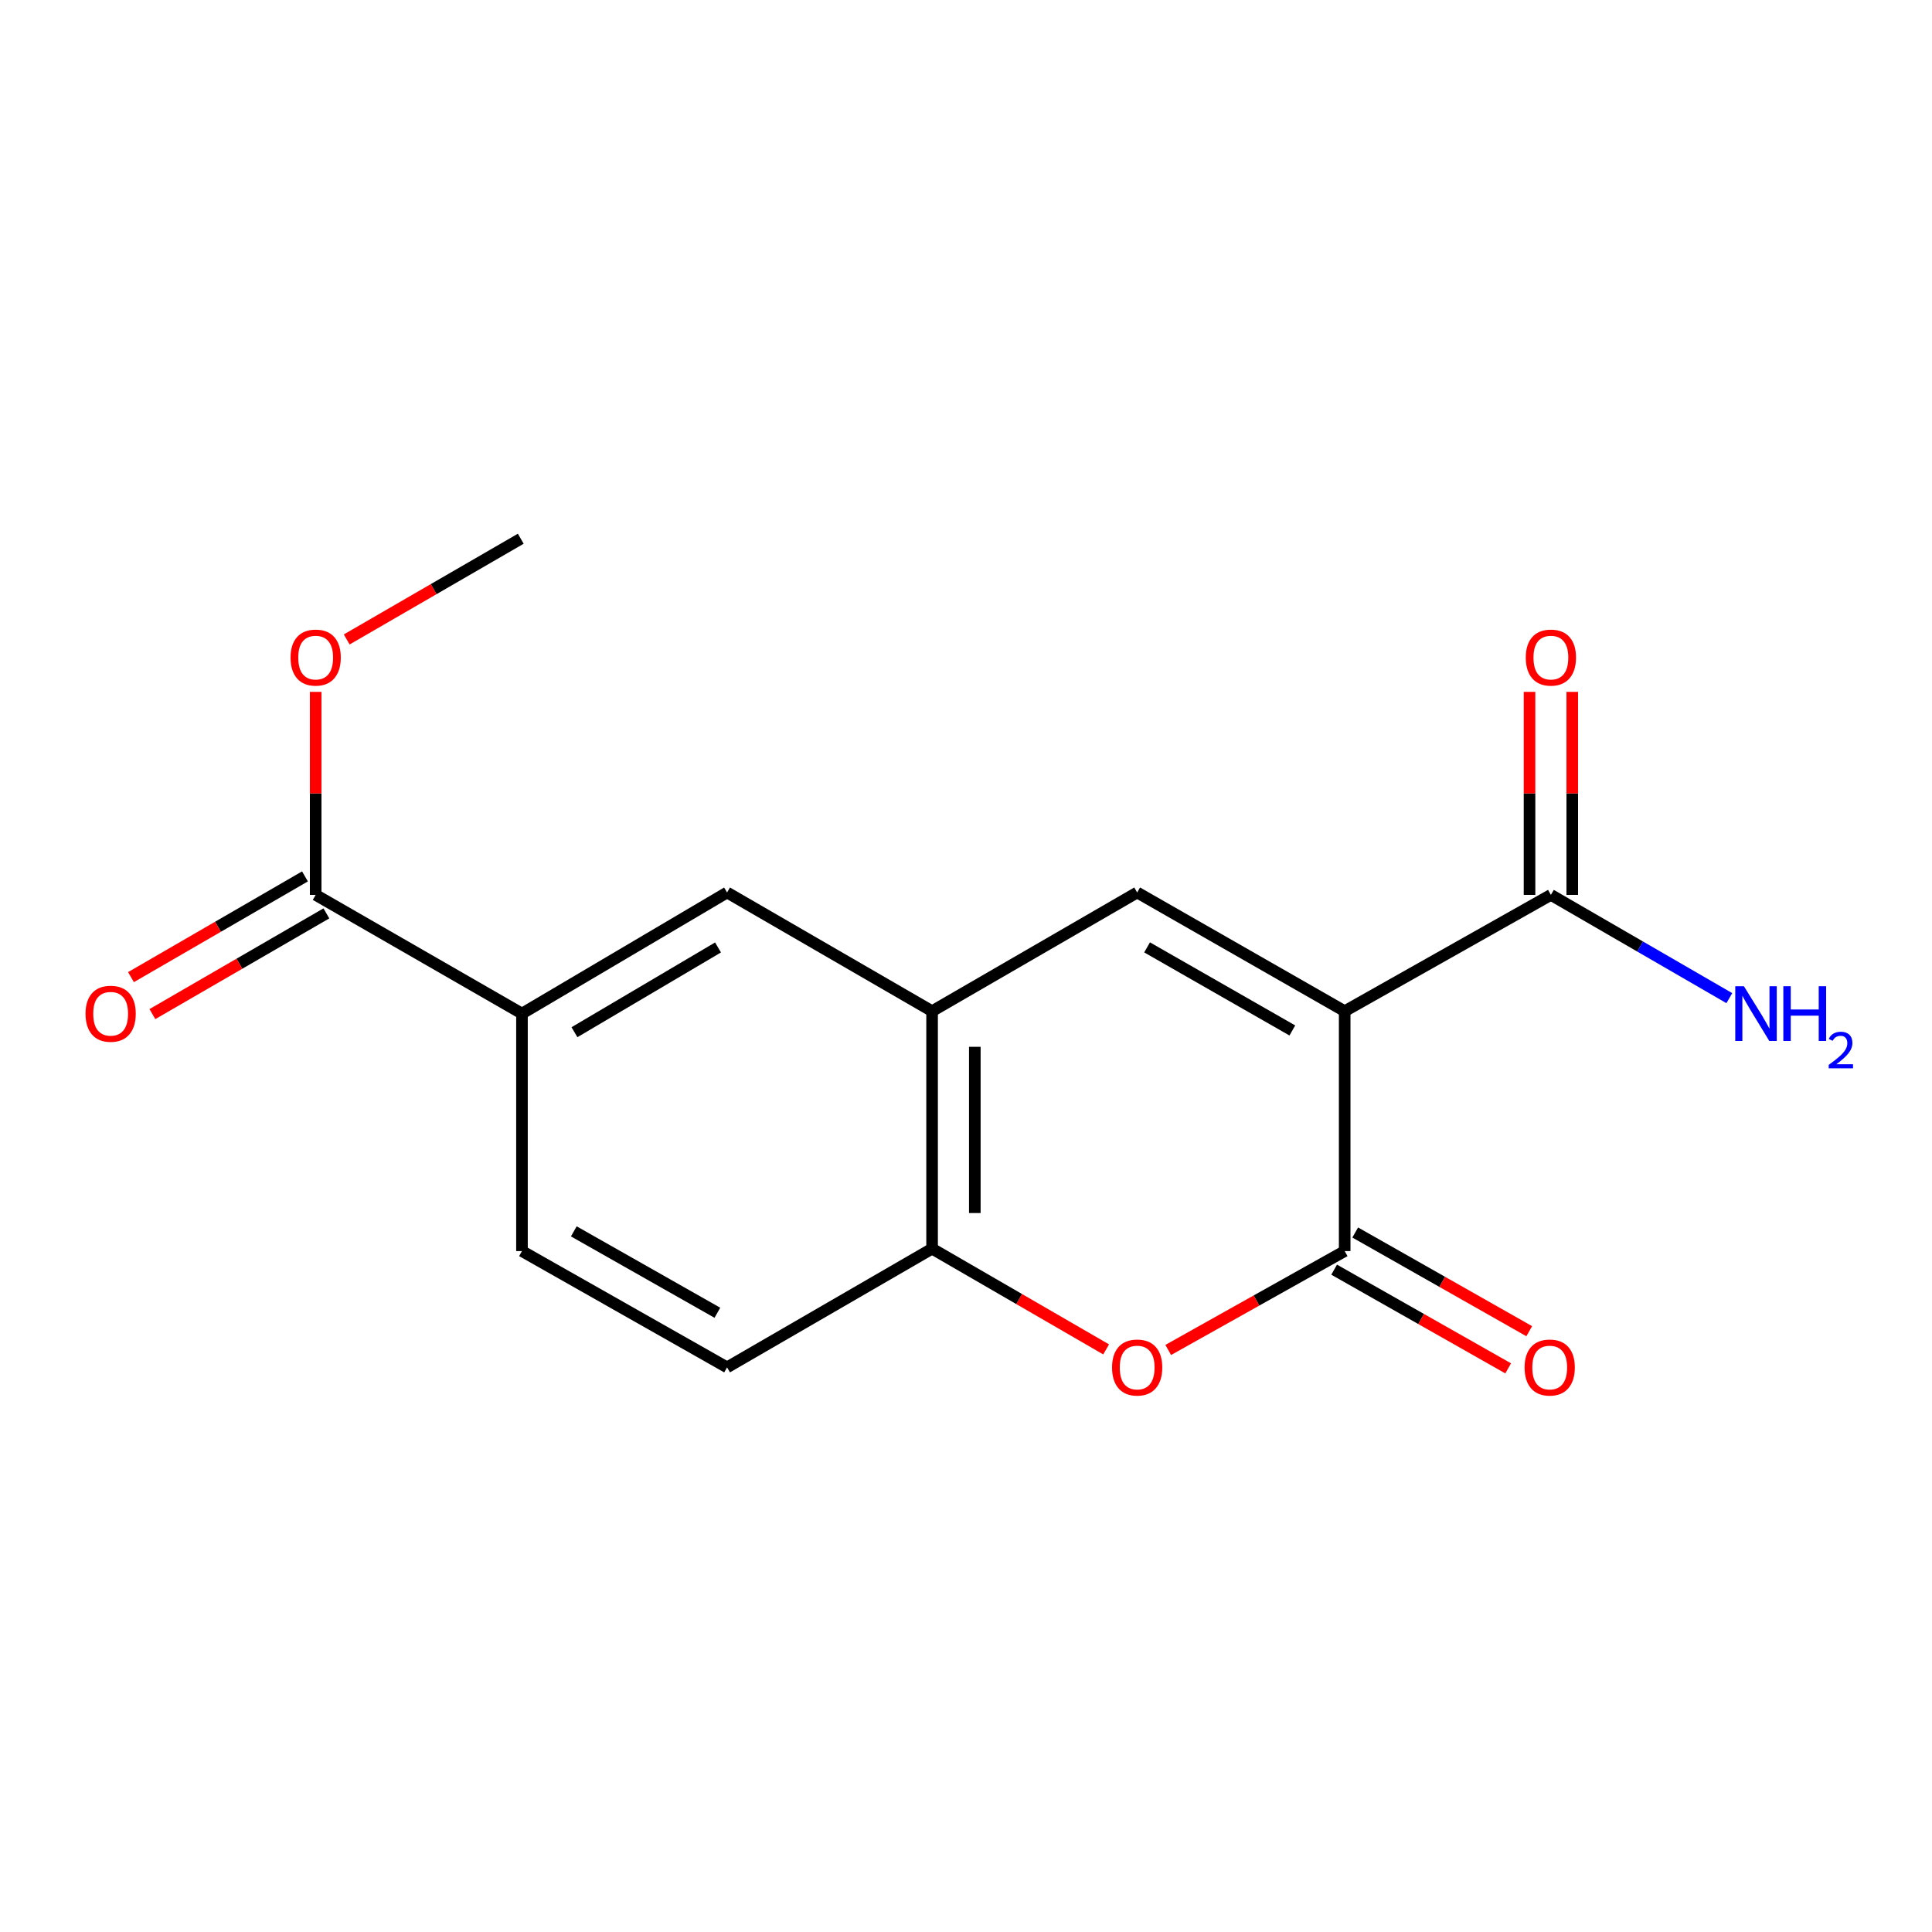 <?xml version='1.0' encoding='iso-8859-1'?>
<svg version='1.1' baseProfile='full'
              xmlns='http://www.w3.org/2000/svg'
                      xmlns:rdkit='http://www.rdkit.org/xml'
                      xmlns:xlink='http://www.w3.org/1999/xlink'
                  xml:space='preserve'
width='1000px' height='1000px' viewBox='0 0 1000 1000'>
<!-- END OF HEADER -->
<rect style='opacity:1.0;fill:#FFFFFF;stroke:none' width='1000' height='1000' x='0' y='0'> </rect>
<path class='bond-0' d='M 696.005,523.391 L 696.005,647.558' style='fill:none;fill-rule:evenodd;stroke:#000000;stroke-width:6px;stroke-linecap:butt;stroke-linejoin:miter;stroke-opacity:1' />
<path class='bond-1' d='M 696.005,523.391 L 588.595,461.953' style='fill:none;fill-rule:evenodd;stroke:#000000;stroke-width:6px;stroke-linecap:butt;stroke-linejoin:miter;stroke-opacity:1' />
<path class='bond-1' d='M 668.914,533.371 L 593.727,490.364' style='fill:none;fill-rule:evenodd;stroke:#000000;stroke-width:6px;stroke-linecap:butt;stroke-linejoin:miter;stroke-opacity:1' />
<path class='bond-4' d='M 696.005,523.391 L 802.739,463.194' style='fill:none;fill-rule:evenodd;stroke:#000000;stroke-width:6px;stroke-linecap:butt;stroke-linejoin:miter;stroke-opacity:1' />
<path class='bond-2' d='M 696.005,647.558 L 650.339,673.147' style='fill:none;fill-rule:evenodd;stroke:#000000;stroke-width:6px;stroke-linecap:butt;stroke-linejoin:miter;stroke-opacity:1' />
<path class='bond-2' d='M 650.339,673.147 L 604.673,698.735' style='fill:none;fill-rule:evenodd;stroke:#FF0000;stroke-width:6px;stroke-linecap:butt;stroke-linejoin:miter;stroke-opacity:1' />
<path class='bond-9' d='M 690.55,657.176 L 735.585,682.717' style='fill:none;fill-rule:evenodd;stroke:#000000;stroke-width:6px;stroke-linecap:butt;stroke-linejoin:miter;stroke-opacity:1' />
<path class='bond-9' d='M 735.585,682.717 L 780.62,708.259' style='fill:none;fill-rule:evenodd;stroke:#FF0000;stroke-width:6px;stroke-linecap:butt;stroke-linejoin:miter;stroke-opacity:1' />
<path class='bond-9' d='M 701.459,637.941 L 746.494,663.482' style='fill:none;fill-rule:evenodd;stroke:#000000;stroke-width:6px;stroke-linecap:butt;stroke-linejoin:miter;stroke-opacity:1' />
<path class='bond-9' d='M 746.494,663.482 L 791.529,689.024' style='fill:none;fill-rule:evenodd;stroke:#FF0000;stroke-width:6px;stroke-linecap:butt;stroke-linejoin:miter;stroke-opacity:1' />
<path class='bond-3' d='M 588.595,461.953 L 482.45,523.391' style='fill:none;fill-rule:evenodd;stroke:#000000;stroke-width:6px;stroke-linecap:butt;stroke-linejoin:miter;stroke-opacity:1' />
<path class='bond-17' d='M 572.529,698.445 L 527.49,672.375' style='fill:none;fill-rule:evenodd;stroke:#FF0000;stroke-width:6px;stroke-linecap:butt;stroke-linejoin:miter;stroke-opacity:1' />
<path class='bond-17' d='M 527.49,672.375 L 482.45,646.305' style='fill:none;fill-rule:evenodd;stroke:#000000;stroke-width:6px;stroke-linecap:butt;stroke-linejoin:miter;stroke-opacity:1' />
<path class='bond-5' d='M 482.45,523.391 L 482.45,646.305' style='fill:none;fill-rule:evenodd;stroke:#000000;stroke-width:6px;stroke-linecap:butt;stroke-linejoin:miter;stroke-opacity:1' />
<path class='bond-5' d='M 504.564,541.828 L 504.564,627.868' style='fill:none;fill-rule:evenodd;stroke:#000000;stroke-width:6px;stroke-linecap:butt;stroke-linejoin:miter;stroke-opacity:1' />
<path class='bond-8' d='M 482.45,523.391 L 376.33,461.953' style='fill:none;fill-rule:evenodd;stroke:#000000;stroke-width:6px;stroke-linecap:butt;stroke-linejoin:miter;stroke-opacity:1' />
<path class='bond-10' d='M 813.796,463.194 L 813.796,410.653' style='fill:none;fill-rule:evenodd;stroke:#000000;stroke-width:6px;stroke-linecap:butt;stroke-linejoin:miter;stroke-opacity:1' />
<path class='bond-10' d='M 813.796,410.653 L 813.796,358.113' style='fill:none;fill-rule:evenodd;stroke:#FF0000;stroke-width:6px;stroke-linecap:butt;stroke-linejoin:miter;stroke-opacity:1' />
<path class='bond-10' d='M 791.682,463.194 L 791.682,410.653' style='fill:none;fill-rule:evenodd;stroke:#000000;stroke-width:6px;stroke-linecap:butt;stroke-linejoin:miter;stroke-opacity:1' />
<path class='bond-10' d='M 791.682,410.653 L 791.682,358.113' style='fill:none;fill-rule:evenodd;stroke:#FF0000;stroke-width:6px;stroke-linecap:butt;stroke-linejoin:miter;stroke-opacity:1' />
<path class='bond-14' d='M 802.739,463.194 L 848.92,489.918' style='fill:none;fill-rule:evenodd;stroke:#000000;stroke-width:6px;stroke-linecap:butt;stroke-linejoin:miter;stroke-opacity:1' />
<path class='bond-14' d='M 848.92,489.918 L 895.102,516.642' style='fill:none;fill-rule:evenodd;stroke:#0000FF;stroke-width:6px;stroke-linecap:butt;stroke-linejoin:miter;stroke-opacity:1' />
<path class='bond-12' d='M 482.45,646.305 L 376.33,707.744' style='fill:none;fill-rule:evenodd;stroke:#000000;stroke-width:6px;stroke-linecap:butt;stroke-linejoin:miter;stroke-opacity:1' />
<path class='bond-6' d='M 163.39,463.194 L 270.173,524.632' style='fill:none;fill-rule:evenodd;stroke:#000000;stroke-width:6px;stroke-linecap:butt;stroke-linejoin:miter;stroke-opacity:1' />
<path class='bond-11' d='M 157.85,453.625 L 112.823,479.694' style='fill:none;fill-rule:evenodd;stroke:#000000;stroke-width:6px;stroke-linecap:butt;stroke-linejoin:miter;stroke-opacity:1' />
<path class='bond-11' d='M 112.823,479.694 L 67.796,505.762' style='fill:none;fill-rule:evenodd;stroke:#FF0000;stroke-width:6px;stroke-linecap:butt;stroke-linejoin:miter;stroke-opacity:1' />
<path class='bond-11' d='M 168.93,472.762 L 123.903,498.831' style='fill:none;fill-rule:evenodd;stroke:#000000;stroke-width:6px;stroke-linecap:butt;stroke-linejoin:miter;stroke-opacity:1' />
<path class='bond-11' d='M 123.903,498.831 L 78.875,524.9' style='fill:none;fill-rule:evenodd;stroke:#FF0000;stroke-width:6px;stroke-linecap:butt;stroke-linejoin:miter;stroke-opacity:1' />
<path class='bond-15' d='M 163.39,463.194 L 163.39,410.653' style='fill:none;fill-rule:evenodd;stroke:#000000;stroke-width:6px;stroke-linecap:butt;stroke-linejoin:miter;stroke-opacity:1' />
<path class='bond-15' d='M 163.39,410.653 L 163.39,358.113' style='fill:none;fill-rule:evenodd;stroke:#FF0000;stroke-width:6px;stroke-linecap:butt;stroke-linejoin:miter;stroke-opacity:1' />
<path class='bond-7' d='M 270.173,524.632 L 376.33,461.953' style='fill:none;fill-rule:evenodd;stroke:#000000;stroke-width:6px;stroke-linecap:butt;stroke-linejoin:miter;stroke-opacity:1' />
<path class='bond-7' d='M 297.34,534.272 L 371.65,490.397' style='fill:none;fill-rule:evenodd;stroke:#000000;stroke-width:6px;stroke-linecap:butt;stroke-linejoin:miter;stroke-opacity:1' />
<path class='bond-13' d='M 270.173,524.632 L 270.173,647.558' style='fill:none;fill-rule:evenodd;stroke:#000000;stroke-width:6px;stroke-linecap:butt;stroke-linejoin:miter;stroke-opacity:1' />
<path class='bond-18' d='M 376.33,707.744 L 270.173,647.558' style='fill:none;fill-rule:evenodd;stroke:#000000;stroke-width:6px;stroke-linecap:butt;stroke-linejoin:miter;stroke-opacity:1' />
<path class='bond-18' d='M 371.313,679.479 L 297.003,637.349' style='fill:none;fill-rule:evenodd;stroke:#000000;stroke-width:6px;stroke-linecap:butt;stroke-linejoin:miter;stroke-opacity:1' />
<path class='bond-16' d='M 179.456,330.981 L 224.502,304.911' style='fill:none;fill-rule:evenodd;stroke:#FF0000;stroke-width:6px;stroke-linecap:butt;stroke-linejoin:miter;stroke-opacity:1' />
<path class='bond-16' d='M 224.502,304.911 L 269.547,278.841' style='fill:none;fill-rule:evenodd;stroke:#000000;stroke-width:6px;stroke-linecap:butt;stroke-linejoin:miter;stroke-opacity:1' />
<path  class='atom-3' d='M 575.595 707.824
Q 575.595 701.024, 578.955 697.224
Q 582.315 693.424, 588.595 693.424
Q 594.875 693.424, 598.235 697.224
Q 601.595 701.024, 601.595 707.824
Q 601.595 714.704, 598.195 718.624
Q 594.795 722.504, 588.595 722.504
Q 582.355 722.504, 578.955 718.624
Q 575.595 714.744, 575.595 707.824
M 588.595 719.304
Q 592.915 719.304, 595.235 716.424
Q 597.595 713.504, 597.595 707.824
Q 597.595 702.264, 595.235 699.464
Q 592.915 696.624, 588.595 696.624
Q 584.275 696.624, 581.915 699.424
Q 579.595 702.224, 579.595 707.824
Q 579.595 713.544, 581.915 716.424
Q 584.275 719.304, 588.595 719.304
' fill='#FF0000'/>
<path  class='atom-10' d='M 789.125 707.824
Q 789.125 701.024, 792.485 697.224
Q 795.845 693.424, 802.125 693.424
Q 808.405 693.424, 811.765 697.224
Q 815.125 701.024, 815.125 707.824
Q 815.125 714.704, 811.725 718.624
Q 808.325 722.504, 802.125 722.504
Q 795.885 722.504, 792.485 718.624
Q 789.125 714.744, 789.125 707.824
M 802.125 719.304
Q 806.445 719.304, 808.765 716.424
Q 811.125 713.504, 811.125 707.824
Q 811.125 702.264, 808.765 699.464
Q 806.445 696.624, 802.125 696.624
Q 797.805 696.624, 795.445 699.424
Q 793.125 702.224, 793.125 707.824
Q 793.125 713.544, 795.445 716.424
Q 797.805 719.304, 802.125 719.304
' fill='#FF0000'/>
<path  class='atom-11' d='M 789.739 340.36
Q 789.739 333.56, 793.099 329.76
Q 796.459 325.96, 802.739 325.96
Q 809.019 325.96, 812.379 329.76
Q 815.739 333.56, 815.739 340.36
Q 815.739 347.24, 812.339 351.16
Q 808.939 355.04, 802.739 355.04
Q 796.499 355.04, 793.099 351.16
Q 789.739 347.28, 789.739 340.36
M 802.739 351.84
Q 807.059 351.84, 809.379 348.96
Q 811.739 346.04, 811.739 340.36
Q 811.739 334.8, 809.379 332
Q 807.059 329.16, 802.739 329.16
Q 798.419 329.16, 796.059 331.96
Q 793.739 334.76, 793.739 340.36
Q 793.739 346.08, 796.059 348.96
Q 798.419 351.84, 802.739 351.84
' fill='#FF0000'/>
<path  class='atom-12' d='M 44.27 524.712
Q 44.27 517.912, 47.63 514.112
Q 50.99 510.312, 57.27 510.312
Q 63.55 510.312, 66.91 514.112
Q 70.27 517.912, 70.27 524.712
Q 70.27 531.592, 66.87 535.512
Q 63.47 539.392, 57.27 539.392
Q 51.03 539.392, 47.63 535.512
Q 44.27 531.632, 44.27 524.712
M 57.27 536.192
Q 61.59 536.192, 63.91 533.312
Q 66.27 530.392, 66.27 524.712
Q 66.27 519.152, 63.91 516.352
Q 61.59 513.512, 57.27 513.512
Q 52.95 513.512, 50.59 516.312
Q 48.27 519.112, 48.27 524.712
Q 48.27 530.432, 50.59 533.312
Q 52.95 536.192, 57.27 536.192
' fill='#FF0000'/>
<path  class='atom-15' d='M 902.648 510.472
L 911.928 525.472
Q 912.848 526.952, 914.328 529.632
Q 915.808 532.312, 915.888 532.472
L 915.888 510.472
L 919.648 510.472
L 919.648 538.792
L 915.768 538.792
L 905.808 522.392
Q 904.648 520.472, 903.408 518.272
Q 902.208 516.072, 901.848 515.392
L 901.848 538.792
L 898.168 538.792
L 898.168 510.472
L 902.648 510.472
' fill='#0000FF'/>
<path  class='atom-15' d='M 923.048 510.472
L 926.888 510.472
L 926.888 522.512
L 941.368 522.512
L 941.368 510.472
L 945.208 510.472
L 945.208 538.792
L 941.368 538.792
L 941.368 525.712
L 926.888 525.712
L 926.888 538.792
L 923.048 538.792
L 923.048 510.472
' fill='#0000FF'/>
<path  class='atom-15' d='M 946.581 537.799
Q 947.267 536.03, 948.904 535.053
Q 950.541 534.05, 952.811 534.05
Q 955.636 534.05, 957.22 535.581
Q 958.804 537.112, 958.804 539.831
Q 958.804 542.603, 956.745 545.191
Q 954.712 547.778, 950.488 550.84
L 959.121 550.84
L 959.121 552.952
L 946.528 552.952
L 946.528 551.183
Q 950.013 548.702, 952.072 546.854
Q 954.158 545.006, 955.161 543.343
Q 956.164 541.679, 956.164 539.963
Q 956.164 538.168, 955.267 537.165
Q 954.369 536.162, 952.811 536.162
Q 951.307 536.162, 950.303 536.769
Q 949.3 537.376, 948.587 538.723
L 946.581 537.799
' fill='#0000FF'/>
<path  class='atom-16' d='M 150.39 340.36
Q 150.39 333.56, 153.75 329.76
Q 157.11 325.96, 163.39 325.96
Q 169.67 325.96, 173.03 329.76
Q 176.39 333.56, 176.39 340.36
Q 176.39 347.24, 172.99 351.16
Q 169.59 355.04, 163.39 355.04
Q 157.15 355.04, 153.75 351.16
Q 150.39 347.28, 150.39 340.36
M 163.39 351.84
Q 167.71 351.84, 170.03 348.96
Q 172.39 346.04, 172.39 340.36
Q 172.39 334.8, 170.03 332
Q 167.71 329.16, 163.39 329.16
Q 159.07 329.16, 156.71 331.96
Q 154.39 334.76, 154.39 340.36
Q 154.39 346.08, 156.71 348.96
Q 159.07 351.84, 163.39 351.84
' fill='#FF0000'/>
</svg>
